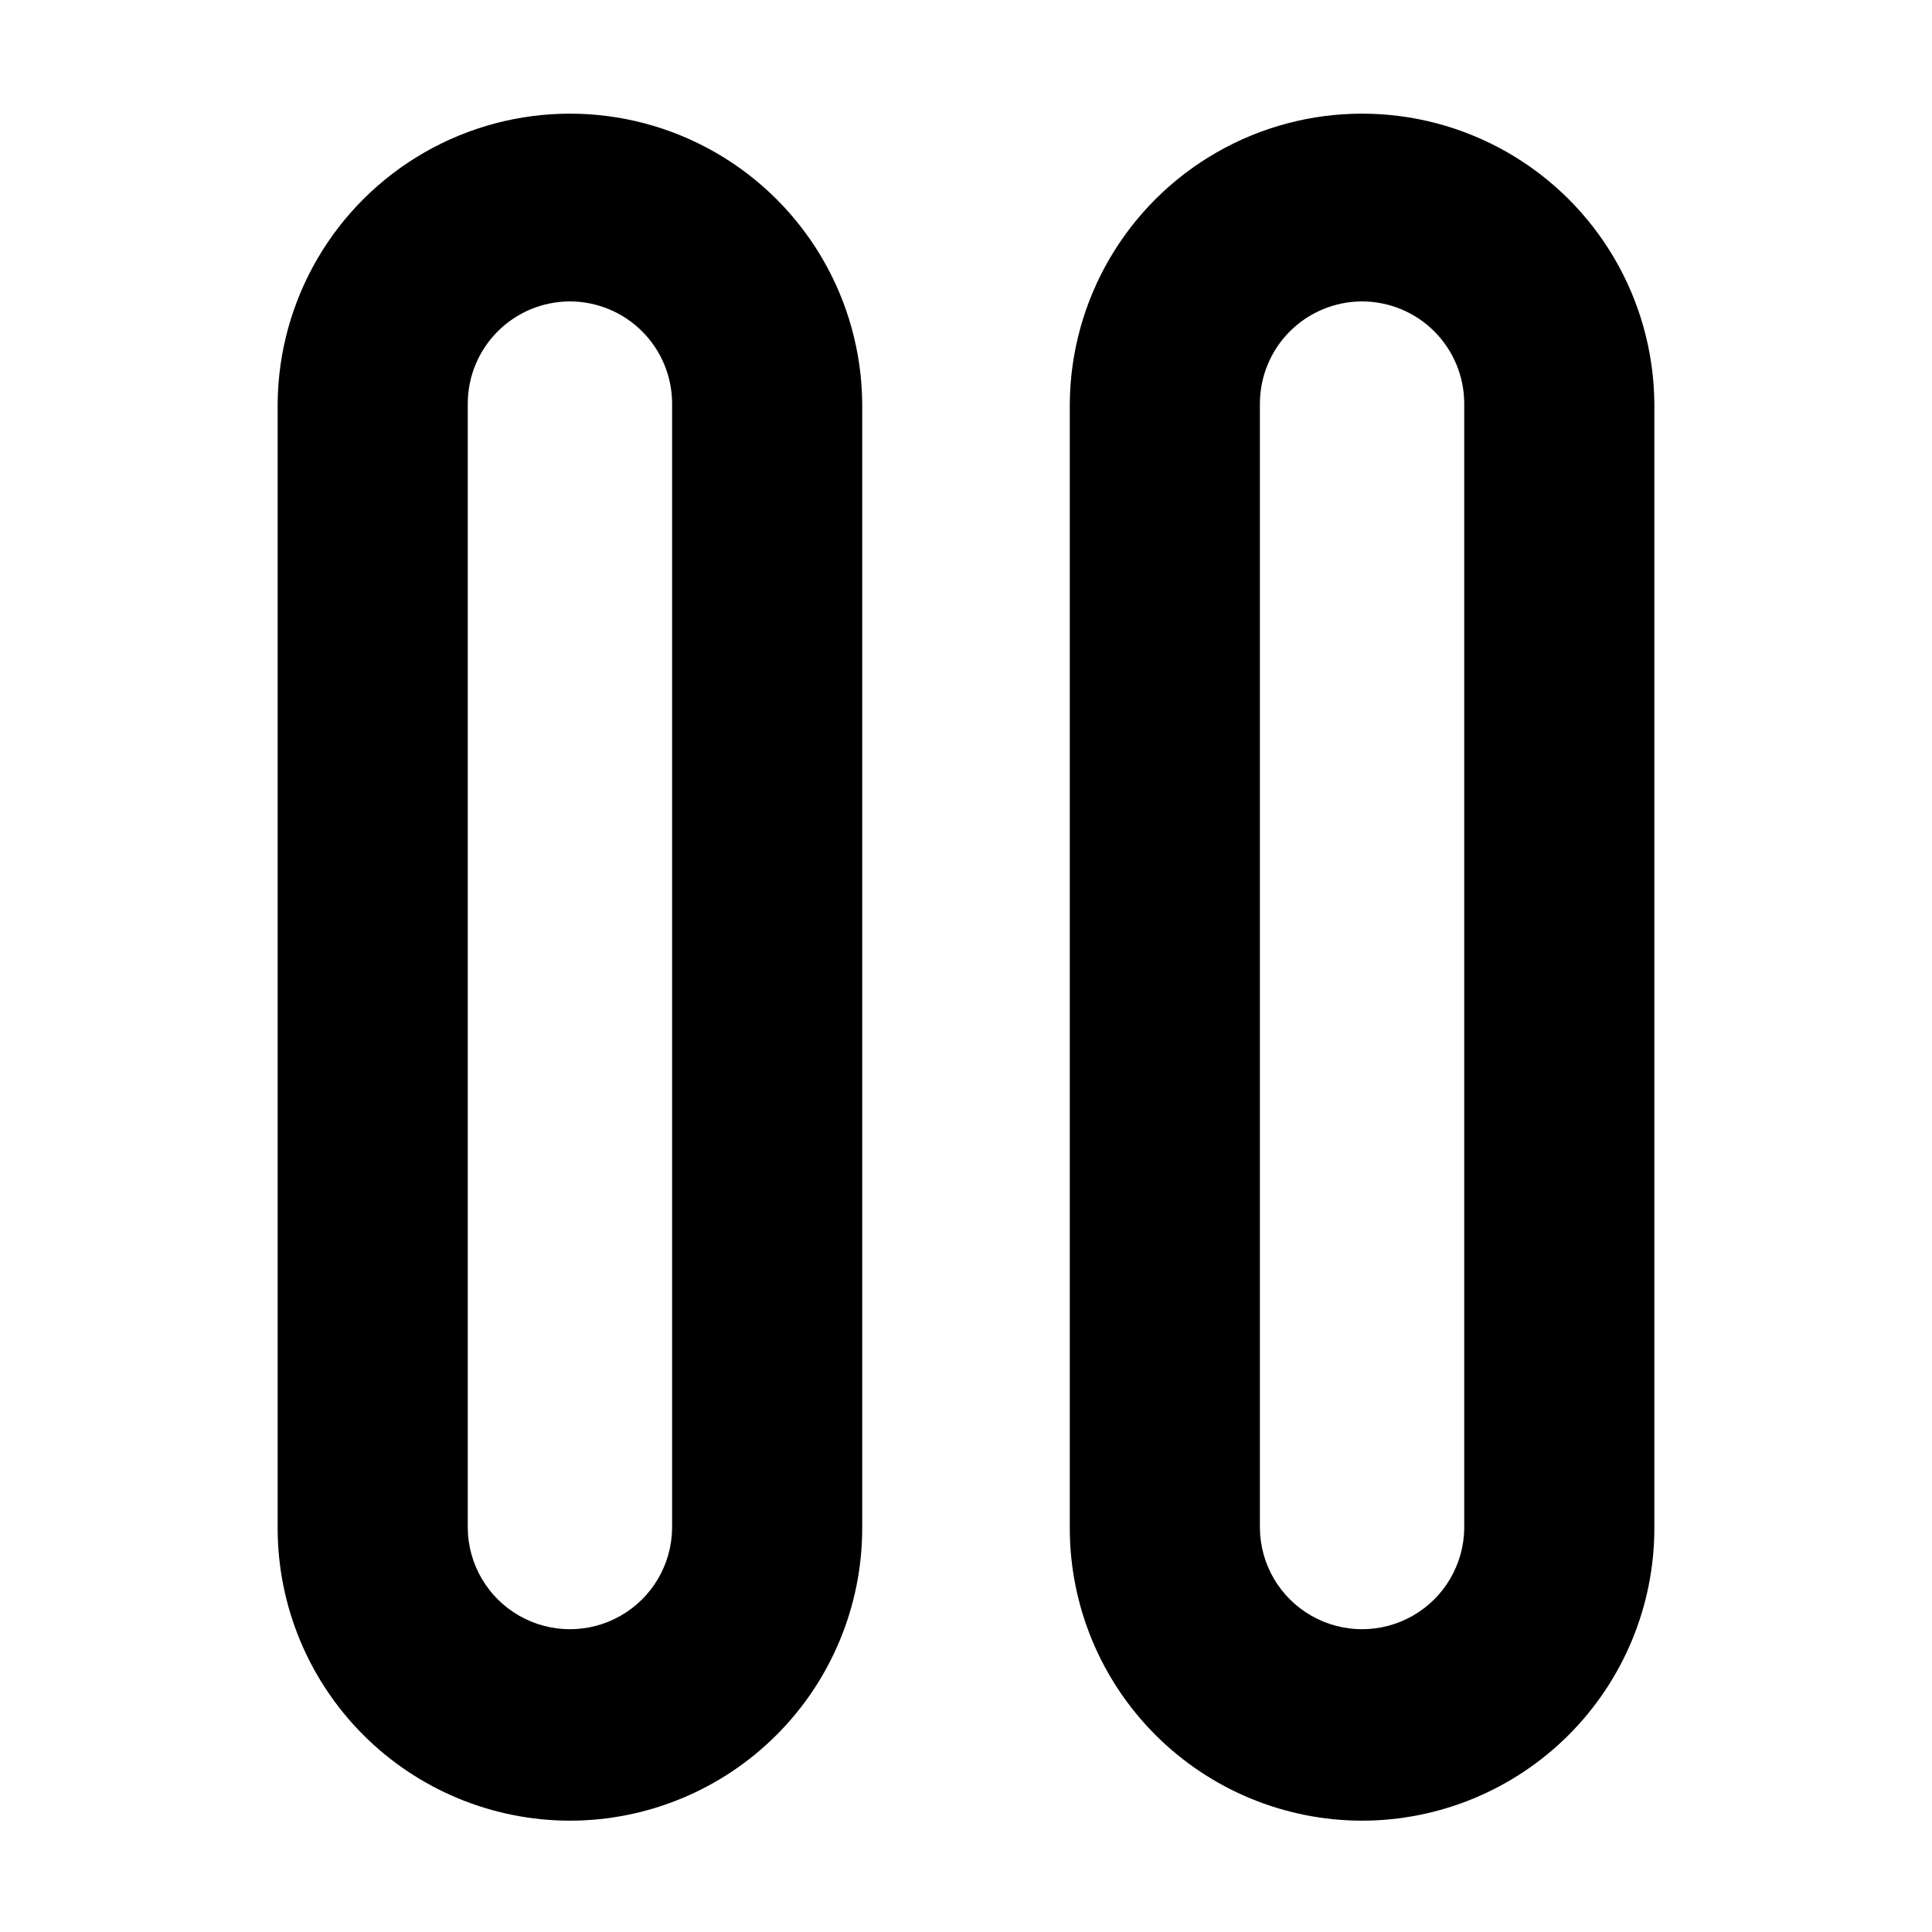 <?xml version="1.0" encoding="UTF-8"?>
<!-- Uploaded to: ICON Repo, www.iconrepo.com, Generator: ICON Repo Mixer Tools -->
<svg fill="#000000" width="800px" height="800px" version="1.1" viewBox="144 144 512 512" xmlns="http://www.w3.org/2000/svg">
 <path d="m295.04 626.5c-20.535-0.02-40.227-8.188-54.746-22.707-14.523-14.523-22.691-34.211-22.715-54.746v-298.09c0.223-27.527 15.035-52.863 38.91-66.562s53.223-13.699 77.098 0 38.688 39.035 38.91 66.562v298.09c-0.023 20.535-8.191 40.223-22.711 54.742-14.523 14.523-34.211 22.691-54.746 22.711zm0-402.62c-7.18 0.008-14.062 2.863-19.137 7.938-5.078 5.078-7.934 11.961-7.941 19.141v298.09c0.129 9.586 5.32 18.387 13.645 23.141 8.324 4.758 18.539 4.758 26.863 0 8.324-4.754 13.516-13.555 13.645-23.141v-298.09c-0.008-7.18-2.863-14.062-7.938-19.137-5.074-5.078-11.957-7.93-19.137-7.941zm209.92 402.62c-20.535-0.02-40.223-8.188-54.746-22.711-14.52-14.52-22.688-34.207-22.711-54.742v-298.09c0.223-27.527 15.035-52.863 38.91-66.562s53.227-13.699 77.098 0c23.875 13.699 38.688 39.035 38.91 66.562v298.09c-0.023 20.535-8.191 40.223-22.715 54.746-14.52 14.52-34.211 22.688-54.746 22.707zm0-402.62c-7.18 0.012-14.059 2.863-19.137 7.941-5.074 5.074-7.93 11.957-7.938 19.137v298.09c0.129 9.586 5.32 18.387 13.645 23.141 8.324 4.758 18.543 4.758 26.867 0 8.324-4.754 13.512-13.555 13.641-23.141v-298.09c-0.008-7.18-2.863-14.062-7.938-19.141-5.078-5.074-11.961-7.93-19.141-7.938z"/>
</svg>